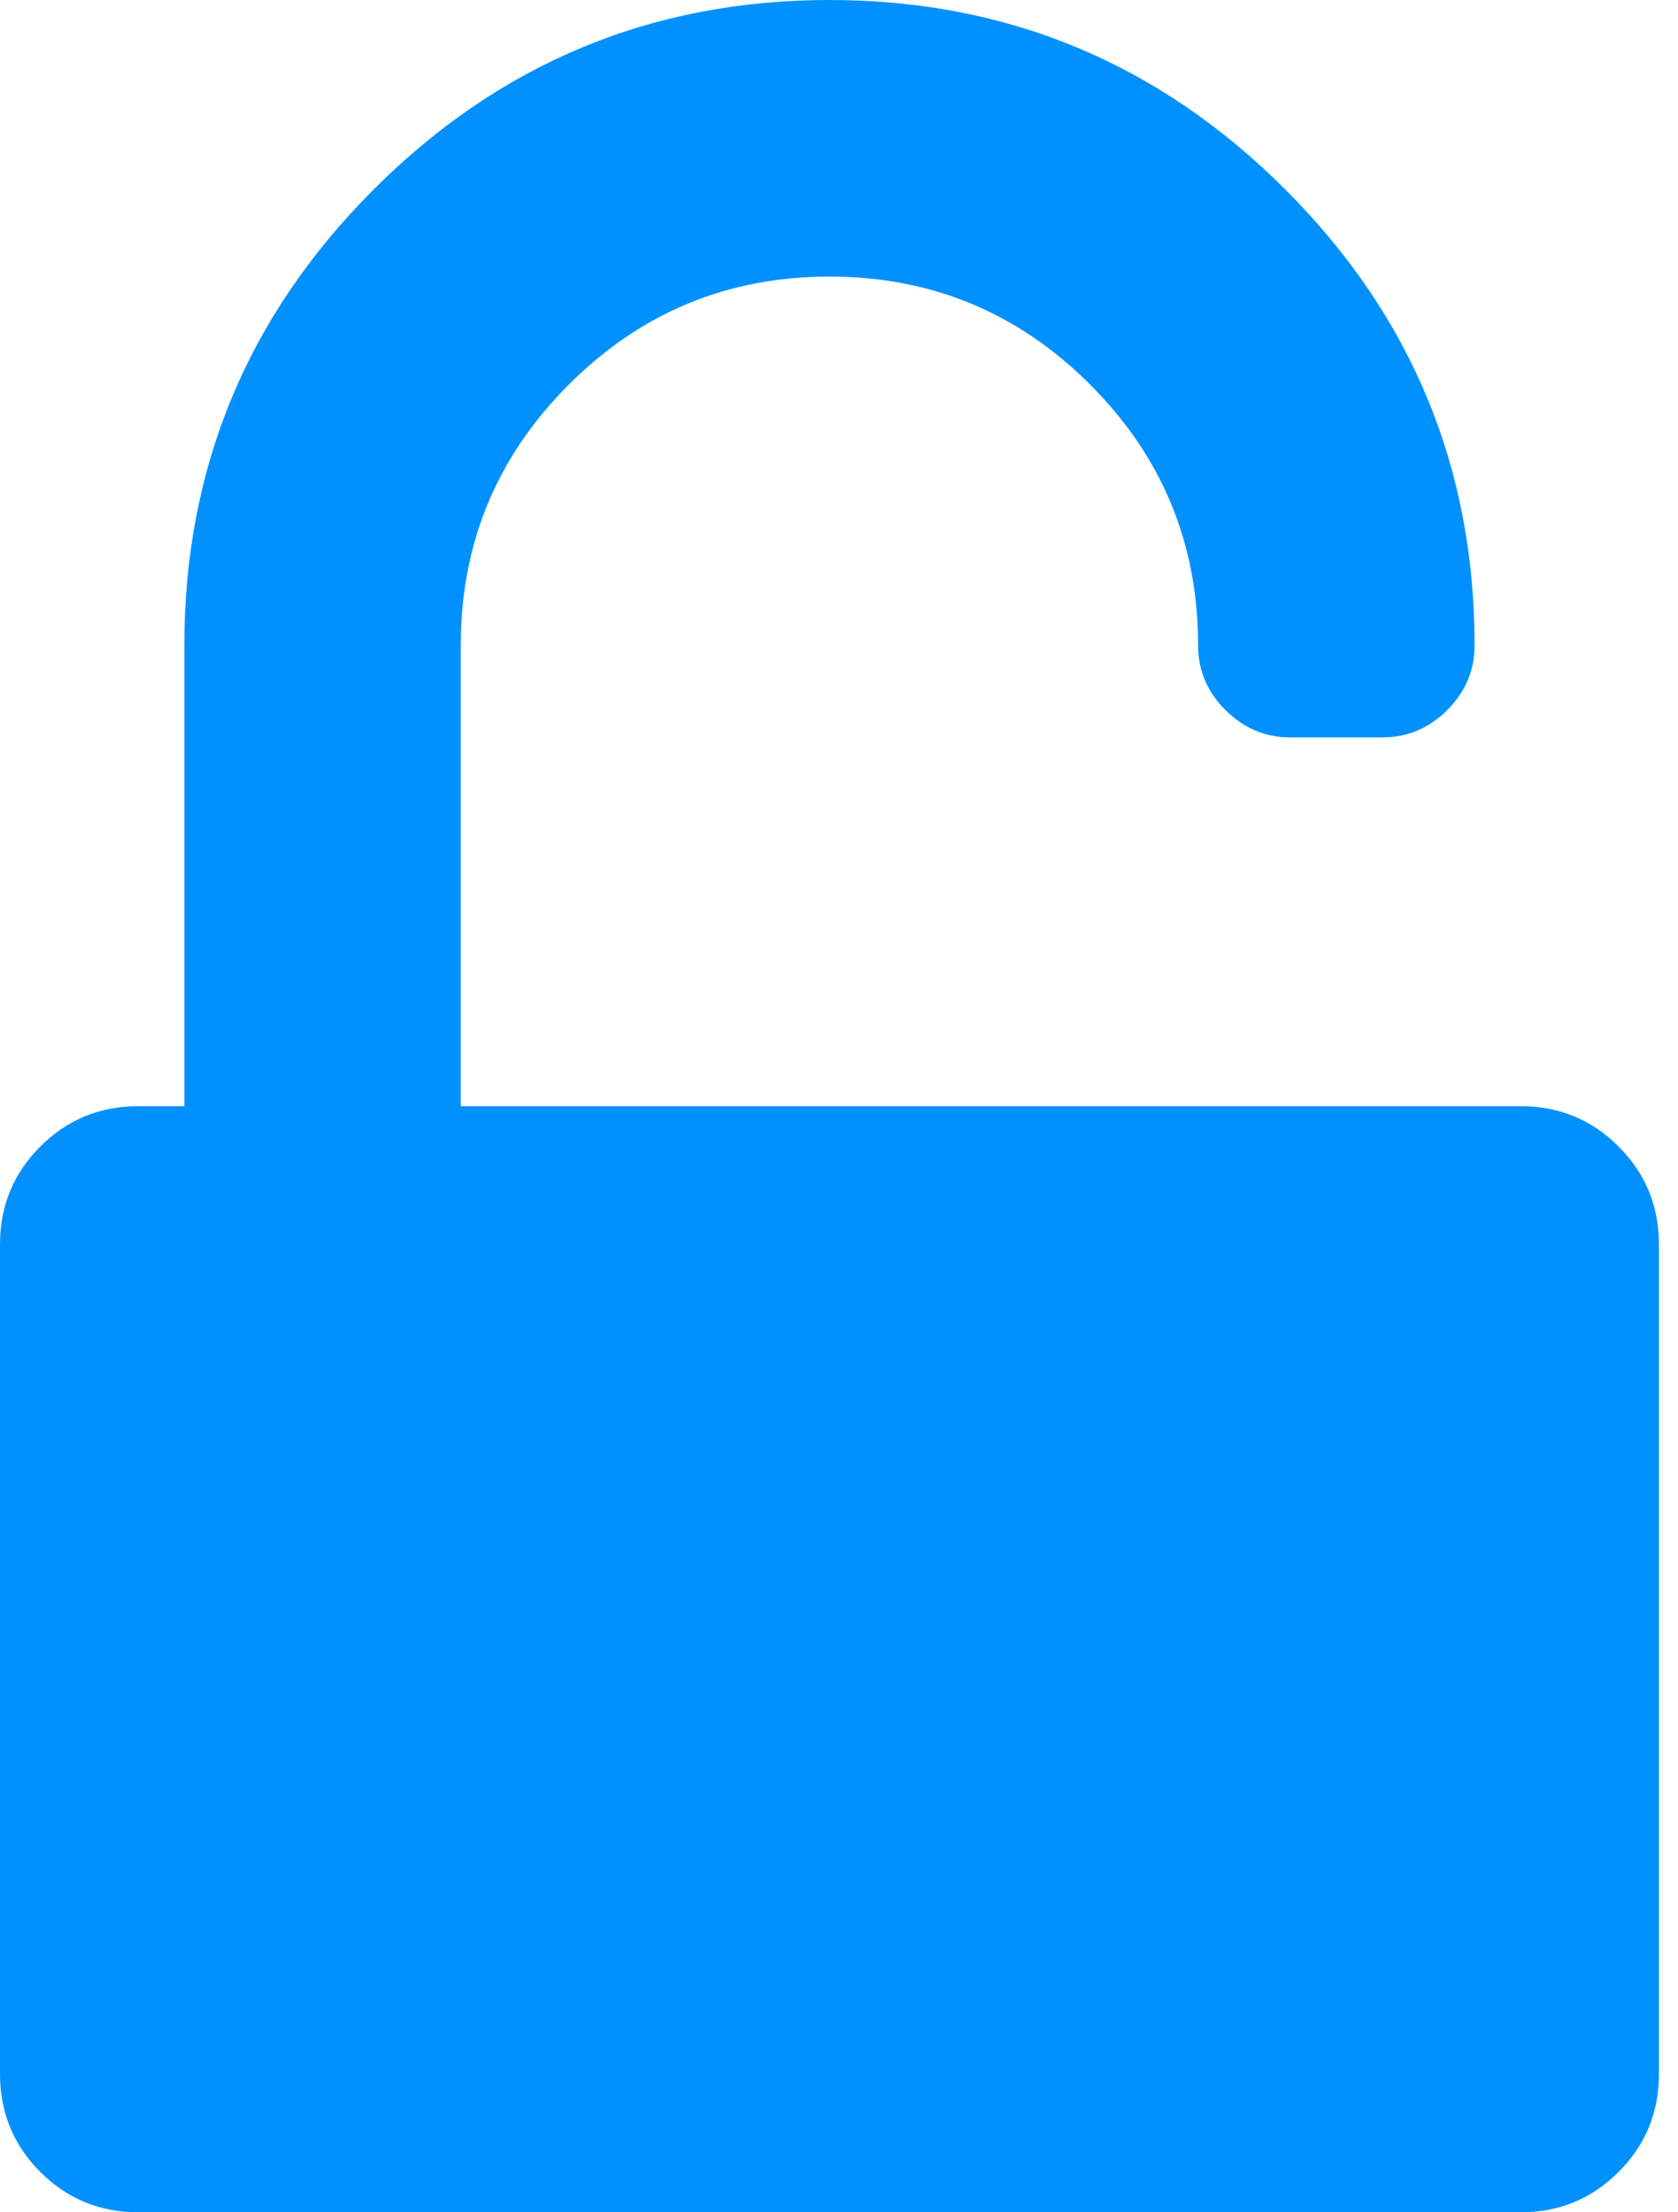 <?xml version="1.0" encoding="UTF-8" standalone="no"?>
<svg width="44px" height="58px" viewBox="0 0 44 58" version="1.1" xmlns="http://www.w3.org/2000/svg" xmlns:xlink="http://www.w3.org/1999/xlink">
    <!-- Generator: Sketch 48.1 (47250) - http://www.bohemiancoding.com/sketch -->
    <title>Fill 1</title>
    <desc>Created with Sketch.</desc>
    <defs></defs>
    <g id="Business-home" stroke="none" stroke-width="1" fill="none" fill-rule="evenodd" transform="translate(-1040, -4177)">
        <g id="Access-Control" transform="translate(0, 4079)" fill="#0091FF">
            <path d="M1082.441,128.058 C1081.737,127.352 1080.882,127.001 1079.875,127.001 L1052.082,127.001 L1052.082,114.917 C1052.082,112.248 1053.026,109.97 1054.916,108.082 C1056.803,106.195 1059.082,105.251 1061.75,105.251 C1064.419,105.251 1066.697,106.195 1068.585,108.082 C1070.472,109.97 1071.416,112.248 1071.416,114.917 C1071.416,115.571 1071.656,116.139 1072.133,116.616 C1072.613,117.093 1073.179,117.333 1073.833,117.333 L1076.249,117.333 C1076.903,117.333 1077.472,117.093 1077.949,116.616 C1078.426,116.139 1078.666,115.571 1078.666,114.917 C1078.666,110.259 1077.012,106.276 1073.701,102.966 C1070.39,99.655 1066.407,98 1061.75,98 C1057.093,98 1053.11,99.655 1049.799,102.966 C1046.488,106.276 1044.834,110.259 1044.834,114.917 L1044.834,127.001 L1043.626,127.001 C1042.619,127.001 1041.763,127.352 1041.057,128.058 C1040.353,128.762 1040,129.617 1040,130.624 L1040,152.375 C1040,153.381 1040.353,154.239 1041.057,154.943 C1041.763,155.647 1042.619,156 1043.626,156 L1079.875,156 C1080.882,156 1081.737,155.647 1082.441,154.943 C1083.147,154.239 1083.5,153.381 1083.5,152.375 L1083.5,130.624 C1083.5,129.617 1083.147,128.762 1082.441,128.058" id="Fill-1"></path>
        </g>
    </g>
</svg>